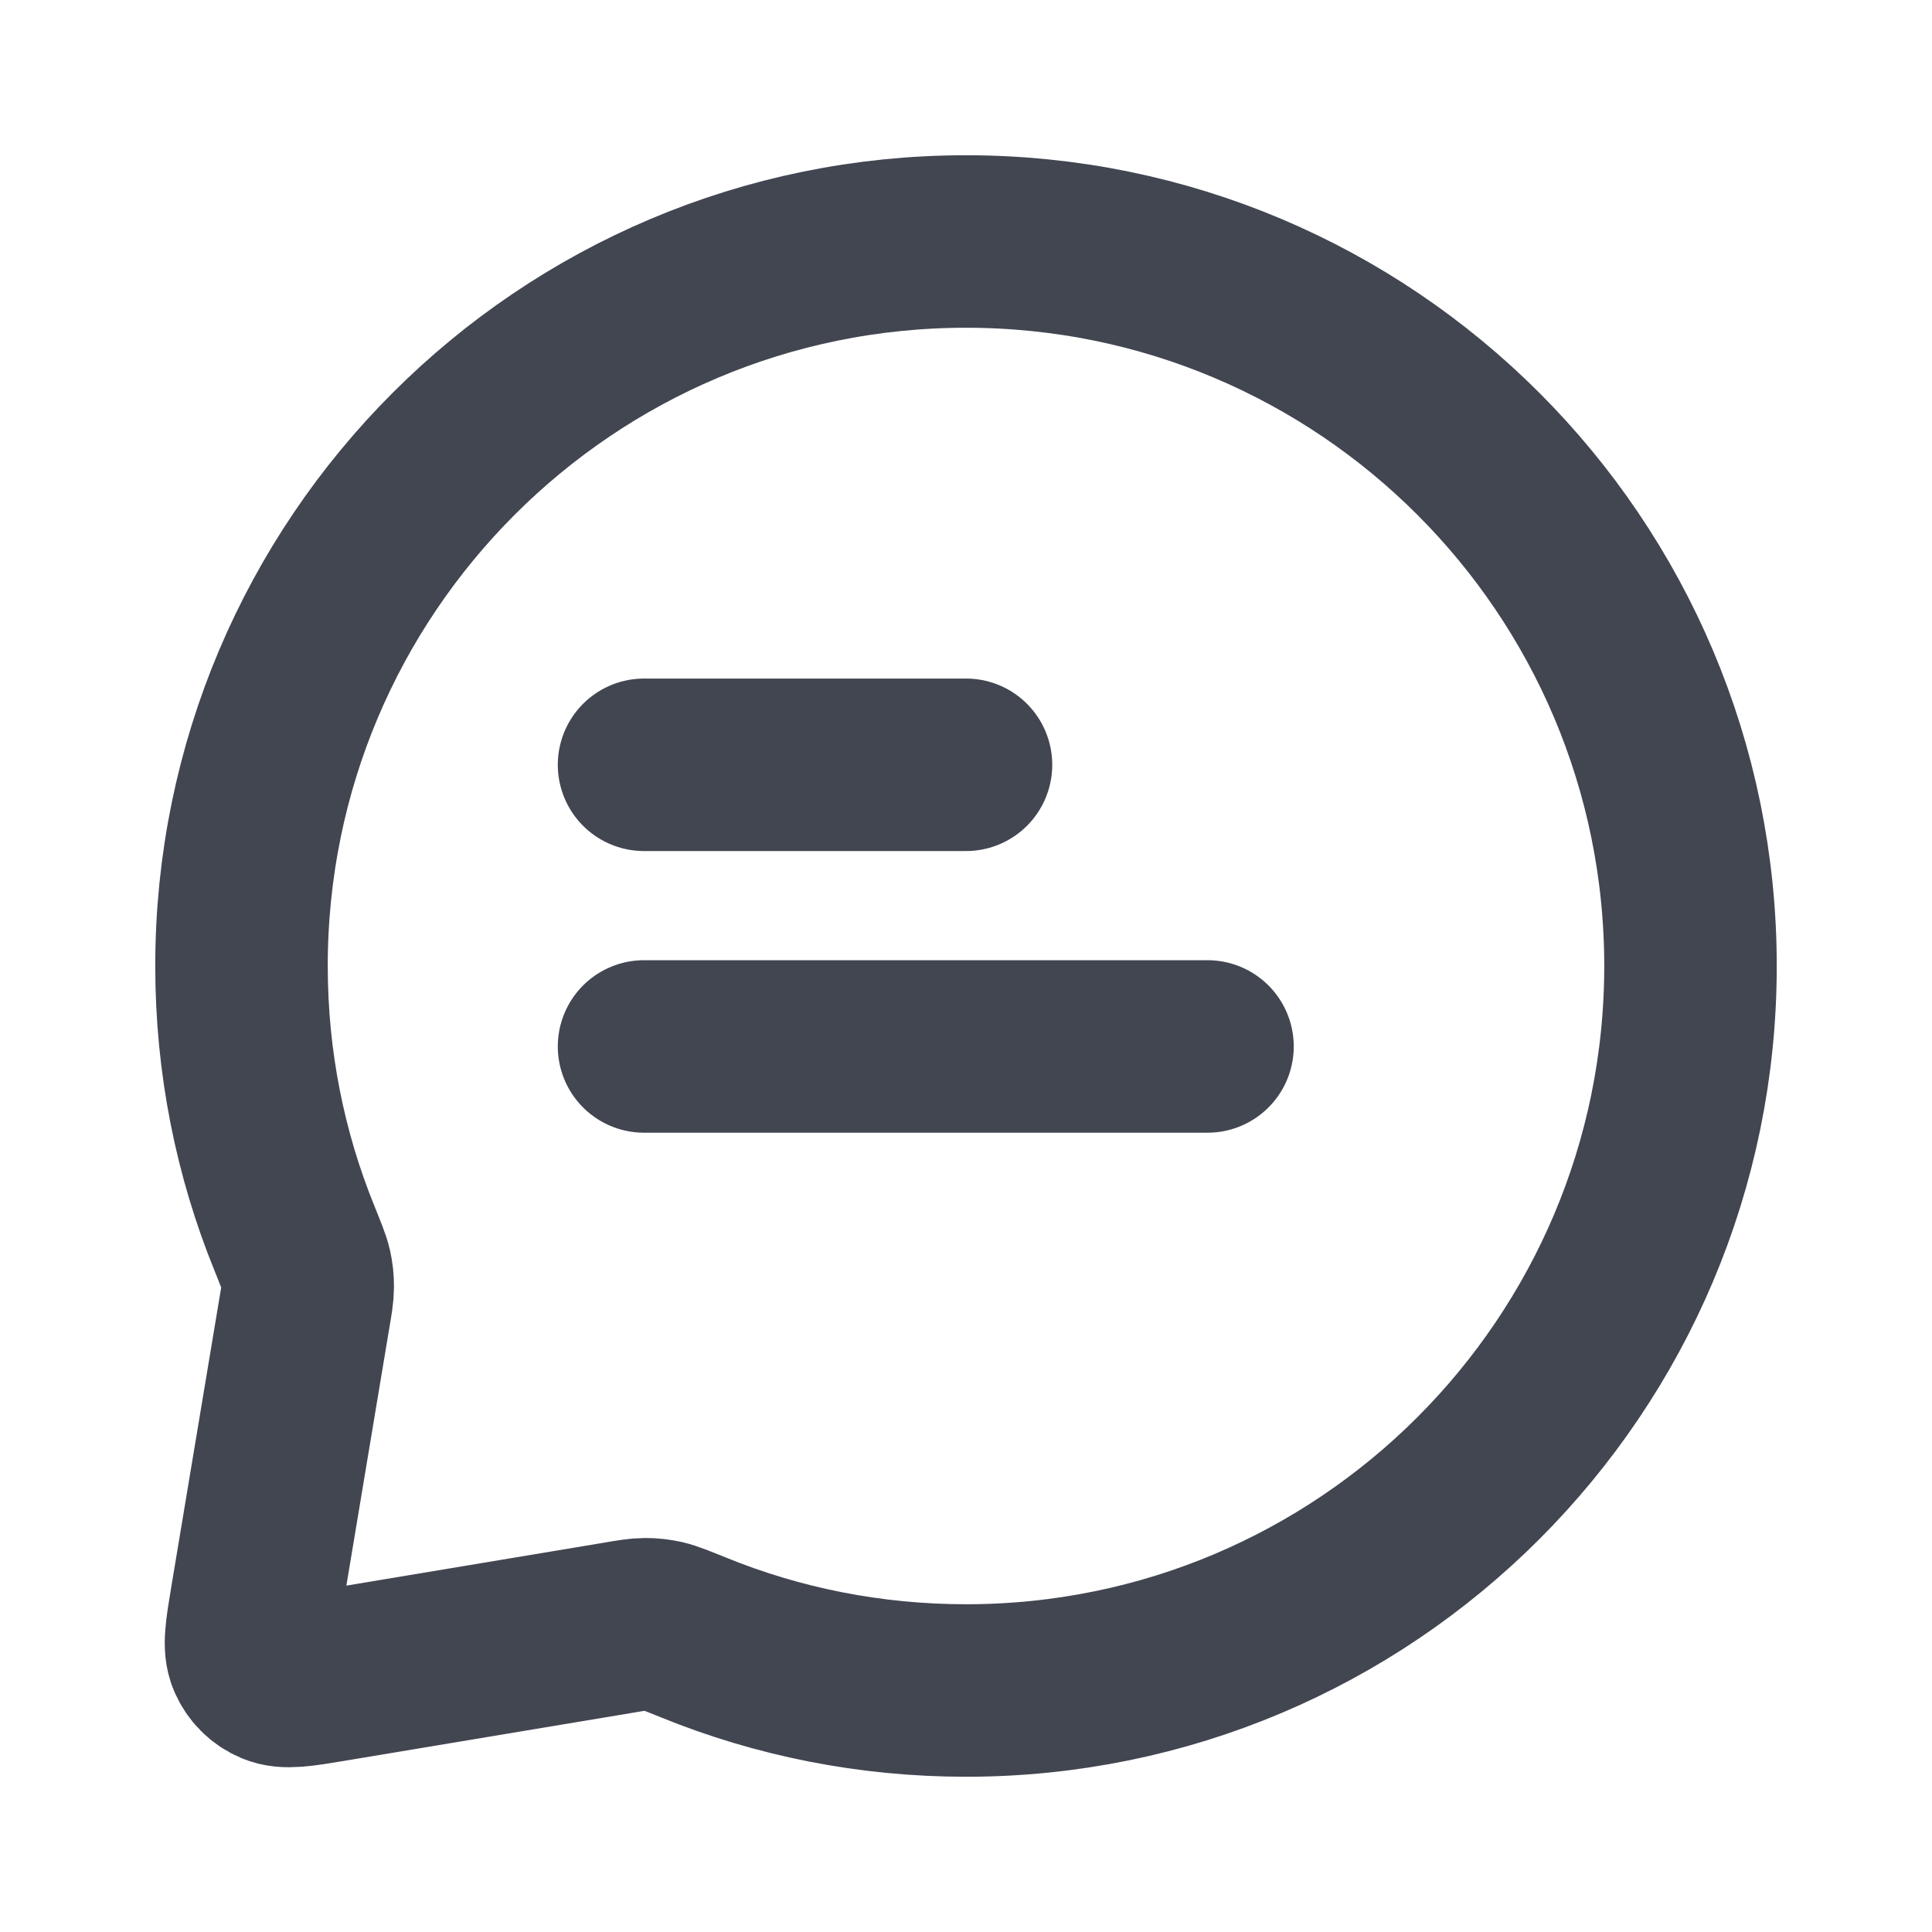 <?xml version="1.0" encoding="UTF-8"?> <svg xmlns="http://www.w3.org/2000/svg" width="14" height="14" viewBox="0 0 14 14" fill="none"><path d="M4.667 5.542H7M4.667 7.583H8.75M7 12.25C9.899 12.25 12.25 9.899 12.25 7C12.25 4.101 9.899 1.75 7 1.75C4.101 1.75 1.75 4.101 1.75 7C1.75 7.698 1.886 8.365 2.134 8.974C2.181 9.091 2.205 9.149 2.216 9.196C2.226 9.243 2.23 9.277 2.23 9.324C2.23 9.372 2.221 9.425 2.203 9.53L1.857 11.606C1.821 11.823 1.803 11.932 1.837 12.01C1.866 12.079 1.921 12.134 1.99 12.163C2.068 12.197 2.177 12.179 2.394 12.143L4.47 11.797C4.575 11.779 4.628 11.77 4.676 11.77C4.723 11.77 4.757 11.774 4.804 11.784C4.851 11.795 4.909 11.819 5.026 11.866C5.635 12.114 6.302 12.25 7 12.25Z" stroke="#414651" stroke-width="1.25" stroke-linecap="round" stroke-linejoin="round"></path></svg> 